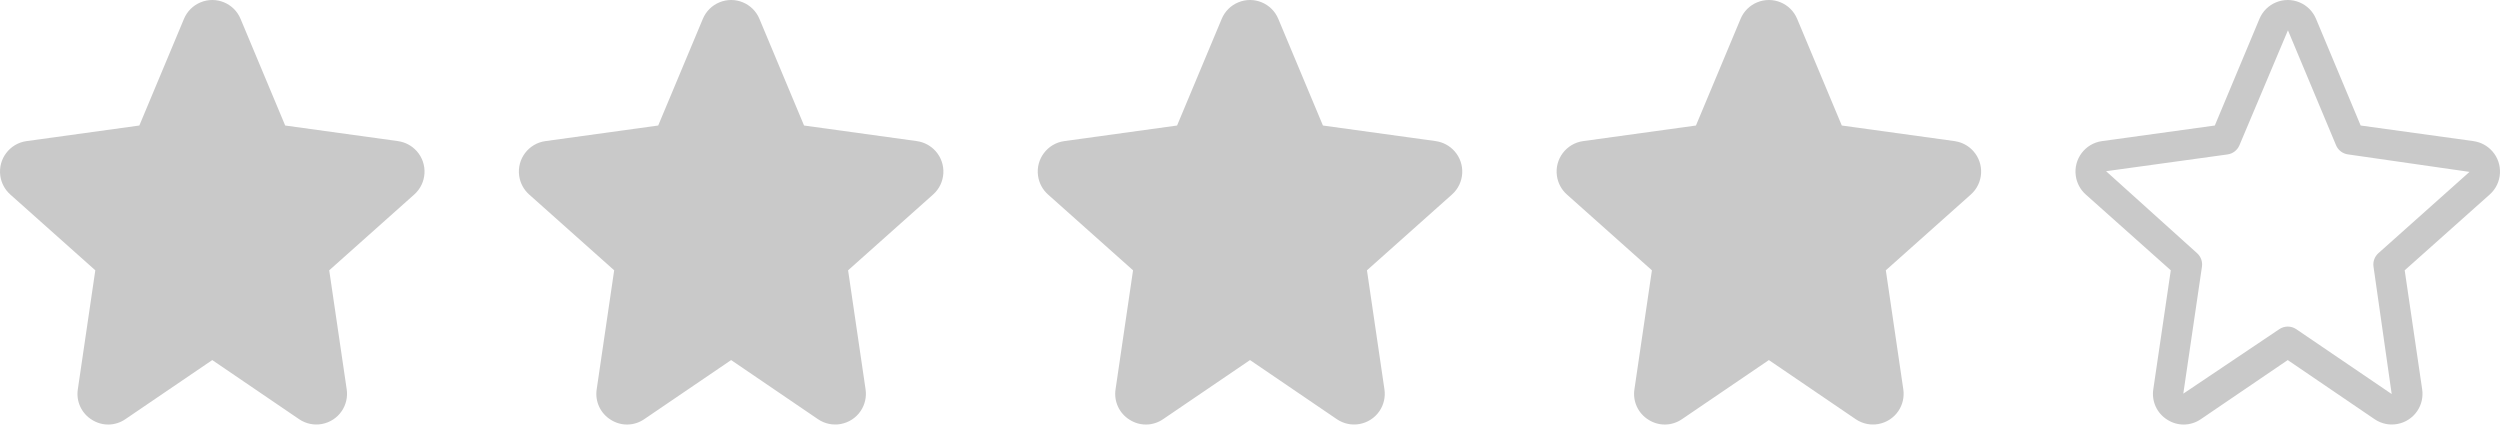 <?xml version="1.0" encoding="UTF-8"?>
<svg width="106px" height="18px" viewBox="0 0 106 18" version="1.1" xmlns="http://www.w3.org/2000/svg" xmlns:xlink="http://www.w3.org/1999/xlink">
    <title>RAITING</title>
    <g id="WEBDESIGN" stroke="none" stroke-width="1" fill="none" fill-rule="evenodd">
        <g id="BLOG" transform="translate(-581, -1284)" fill="#C9C9C9" fill-rule="nonzero">
            <g id="BODY" transform="translate(189, 155)">
                <g id="LISTING-POSTS" transform="translate(0, 215)">
                    <g id="POST-Copy-8" transform="translate(392, 553.169)">
                        <g id="RAITING" transform="translate(0, 360.831)">
                            <g id="star">
                                <path d="M17.67,6.408 C17.464,6.177 17.183,6.027 16.877,5.984 L16.877,5.983 L12.092,5.322 L10.199,0.799 C9.923,0.137 9.162,-0.176 8.5,0.101 C8.184,0.232 7.933,0.483 7.801,0.799 L5.908,5.322 L1.124,5.983 C0.411,6.082 -0.087,6.741 0.013,7.454 C0.055,7.76 0.205,8.041 0.436,8.247 L4.041,11.461 L3.3,16.504 C3.22,17.016 3.455,17.527 3.897,17.798 C4.332,18.077 4.892,18.066 5.317,17.772 L9,15.267 L12.683,17.774 C13.277,18.178 14.086,18.023 14.49,17.429 C14.673,17.159 14.748,16.83 14.7,16.507 L13.959,11.461 L17.564,8.247 C18.101,7.769 18.149,6.945 17.67,6.408 Z" id="Shape"></path>
                            </g>
                            <g id="star-copy" transform="translate(22, 0)">
                                <path d="M17.67,6.408 C17.464,6.177 17.183,6.027 16.877,5.984 L16.877,5.983 L12.092,5.322 L10.199,0.799 C9.923,0.137 9.162,-0.176 8.5,0.101 C8.184,0.232 7.933,0.483 7.801,0.799 L5.908,5.322 L1.124,5.983 C0.411,6.082 -0.087,6.741 0.013,7.454 C0.055,7.76 0.205,8.041 0.436,8.247 L4.041,11.461 L3.3,16.504 C3.22,17.016 3.455,17.527 3.897,17.798 C4.332,18.077 4.892,18.066 5.317,17.772 L9,15.267 L12.683,17.774 C13.277,18.178 14.086,18.023 14.49,17.429 C14.673,17.159 14.748,16.83 14.7,16.507 L13.959,11.461 L17.564,8.247 C18.101,7.769 18.149,6.945 17.67,6.408 Z" id="Shape"></path>
                            </g>
                            <g id="star-copy-2" transform="translate(44, 0)">
                                <path d="M17.67,6.408 C17.464,6.177 17.183,6.027 16.877,5.984 L16.877,5.983 L12.092,5.322 L10.199,0.799 C9.923,0.137 9.162,-0.176 8.5,0.101 C8.184,0.232 7.933,0.483 7.801,0.799 L5.908,5.322 L1.124,5.983 C0.411,6.082 -0.087,6.741 0.013,7.454 C0.055,7.76 0.205,8.041 0.436,8.247 L4.041,11.461 L3.3,16.504 C3.22,17.016 3.455,17.527 3.897,17.798 C4.332,18.077 4.892,18.066 5.317,17.772 L9,15.267 L12.683,17.774 C13.277,18.178 14.086,18.023 14.49,17.429 C14.673,17.159 14.748,16.83 14.7,16.507 L13.959,11.461 L17.564,8.247 C18.101,7.769 18.149,6.945 17.67,6.408 Z" id="Shape"></path>
                            </g>
                            <g id="star-copy-3" transform="translate(66, 0)">
                                <path d="M8.5,0.101 C9.162,-0.176 9.923,0.137 10.199,0.799 L10.199,0.799 L12.092,5.322 L16.877,5.983 L17.027,6.014 C17.274,6.079 17.498,6.215 17.67,6.408 C18.149,6.945 18.101,7.769 17.564,8.247 L17.564,8.247 L13.959,11.461 L14.7,16.507 C14.748,16.83 14.673,17.159 14.49,17.429 C14.086,18.023 13.277,18.178 12.683,17.774 L12.683,17.774 L9,15.267 L5.317,17.772 C4.892,18.066 4.332,18.077 3.897,17.798 C3.455,17.527 3.22,17.016 3.3,16.504 L3.3,16.504 L4.041,11.461 L0.436,8.247 C0.205,8.041 0.055,7.76 0.013,7.454 C-0.087,6.741 0.411,6.082 1.124,5.983 L1.124,5.983 L5.908,5.322 L7.801,0.799 C7.933,0.483 8.184,0.232 8.5,0.101 Z" id="Shape"></path>
                            </g>
                            <g id="star-copy-4" transform="translate(88, 0)">
                                <path d="M17.67,6.408 C17.464,6.177 17.183,6.027 16.877,5.984 L16.877,5.983 L12.092,5.322 L10.199,0.799 C9.923,0.137 9.162,-0.176 8.5,0.101 C8.184,0.232 7.933,0.483 7.801,0.799 L5.908,5.322 L1.124,5.983 C0.411,6.082 -0.087,6.741 0.013,7.454 C0.055,7.76 0.205,8.041 0.436,8.247 L4.041,11.461 L3.3,16.504 C3.22,17.016 3.455,17.527 3.897,17.798 C4.332,18.077 4.892,18.066 5.317,17.772 L9,15.267 L12.683,17.774 C13.277,18.178 14.086,18.023 14.49,17.429 C14.673,17.159 14.748,16.83 14.7,16.507 L13.959,11.461 L17.564,8.247 C18.101,7.769 18.149,6.945 17.67,6.408 Z M12.844,10.735 C12.683,10.879 12.605,11.094 12.637,11.308 L13.408,16.708 L9.363,13.958 C9.145,13.81 8.859,13.81 8.641,13.958 L4.572,16.691 L5.363,11.306 C5.394,11.093 5.316,10.878 5.156,10.735 L1.298,7.259 L6.447,6.548 C6.672,6.517 6.864,6.369 6.952,6.159 L9.008,1.286 C9.01,1.288 9.012,1.292 9.013,1.295 L11.048,6.157 C11.135,6.367 11.327,6.515 11.553,6.546 L16.707,7.288 L12.844,10.735 Z" id="Shape"></path>
                            </g>
                        </g>
                    </g>
                </g>
            </g>
        </g>
    </g>
</svg>